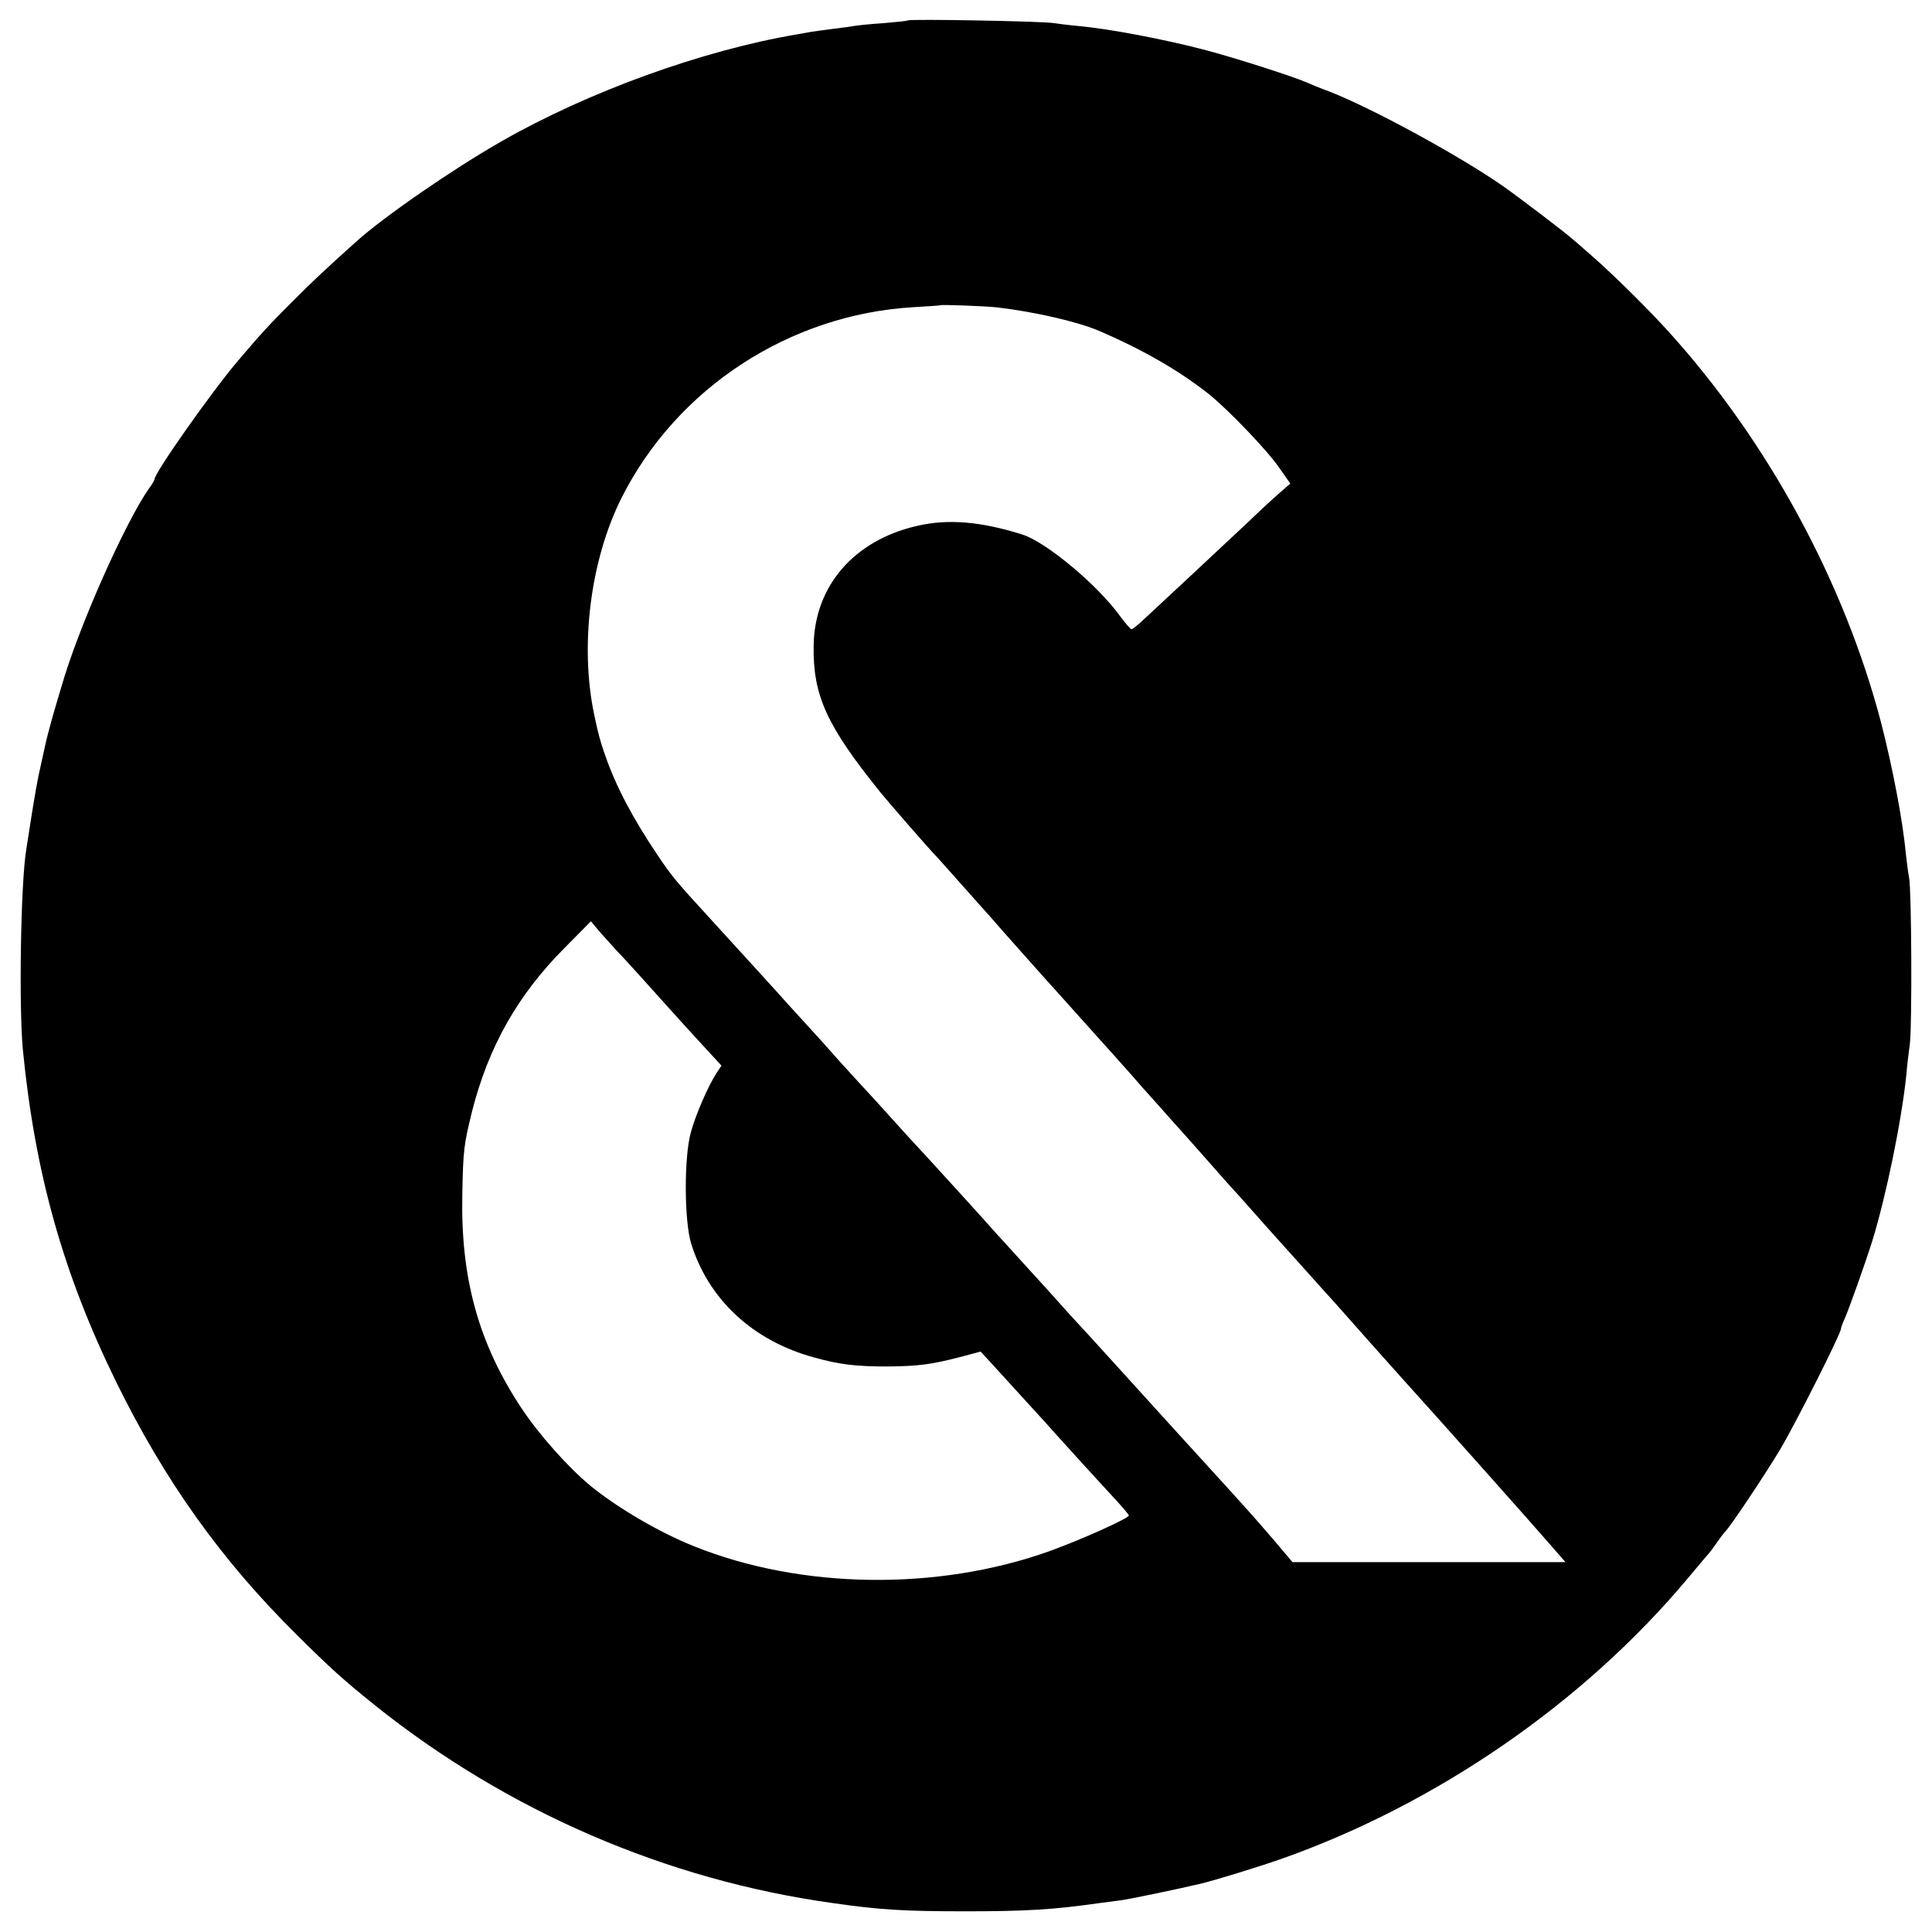 <?xml version="1.0" standalone="no"?>
<!DOCTYPE svg PUBLIC "-//W3C//DTD SVG 20010904//EN"
 "http://www.w3.org/TR/2001/REC-SVG-20010904/DTD/svg10.dtd">
<svg version="1.0" xmlns="http://www.w3.org/2000/svg"
 width="700pt" height="700pt" viewBox="0 0 700 700"
 preserveAspectRatio="xMidYMid meet">
<g transform="translate(0,700) scale(0.1,-0.1)"
fill="#000000" stroke="none">
<path d="M3289 6926 c-2 -2 -42 -6 -89 -10 -47 -3 -94 -8 -105 -10 -11 -2 -47
-7 -80 -11 -32 -4 -68 -9 -80 -11 -11 -2 -33 -6 -50 -9 -341 -58 -753 -207
-1068 -387 -175 -100 -425 -272 -527 -364 -120 -108 -154 -140 -229 -215 -89
-89 -110 -112 -197 -214 -94 -110 -304 -408 -304 -431 0 -3 -8 -18 -19 -32
-88 -125 -259 -510 -319 -722 -6 -19 -20 -67 -31 -105 -11 -39 -22 -81 -25
-95 -3 -14 -12 -55 -20 -91 -9 -37 -22 -113 -31 -170 -9 -57 -18 -115 -20
-128 -20 -121 -27 -570 -12 -726 44 -447 146 -810 337 -1200 176 -359 381
-647 656 -919 121 -120 165 -160 283 -255 479 -383 1054 -632 1657 -716 172
-25 261 -30 484 -30 216 0 319 6 485 30 22 3 57 7 77 10 30 4 204 40 288 60
51 12 210 61 293 90 563 199 1095 566 1471 1015 39 47 73 87 76 90 3 3 17 21
30 40 13 19 27 37 30 40 14 11 142 202 199 297 55 92 221 421 221 438 0 4 6
21 14 38 15 34 74 199 100 282 50 163 105 429 123 600 2 28 8 79 13 115 8 68
6 557 -3 600 -3 14 -8 54 -12 88 -11 121 -49 316 -89 472 -134 512 -412 1023
-771 1419 -73 81 -202 208 -274 271 -35 30 -68 60 -75 65 -23 21 -183 143
-248 189 -157 110 -476 284 -633 345 -33 12 -69 27 -80 32 -47 21 -259 89
-365 117 -152 40 -353 78 -465 88 -33 3 -71 8 -85 10 -29 7 -525 16 -531 10z
m326 -1040 c135 -16 292 -52 370 -86 162 -70 290 -145 395 -228 71 -57 213
-205 255 -267 l40 -57 -40 -35 c-22 -19 -72 -65 -110 -102 -39 -36 -128 -120
-199 -186 -71 -66 -149 -139 -174 -162 -25 -24 -48 -43 -52 -43 -4 0 -21 20
-39 44 -81 114 -269 271 -356 299 -152 48 -272 58 -385 31 -227 -53 -369 -218
-372 -433 -3 -181 47 -290 242 -532 31 -38 185 -215 200 -229 3 -3 41 -45 85
-95 44 -49 85 -95 90 -101 6 -6 39 -44 75 -85 59 -66 96 -109 209 -234 20 -22
74 -83 121 -135 47 -52 90 -100 95 -106 6 -6 39 -44 75 -85 36 -40 88 -98 115
-129 28 -30 79 -89 115 -129 36 -41 70 -79 75 -85 6 -6 71 -78 144 -161 74
-82 165 -184 202 -225 37 -41 76 -84 86 -96 28 -32 143 -161 194 -218 109
-120 499 -558 547 -614 l54 -62 -494 0 -495 0 -66 78 c-62 72 -82 95 -161 182
-57 62 -323 355 -351 386 -100 110 -174 192 -195 214 -14 15 -45 49 -69 76
-24 27 -80 89 -125 138 -44 49 -90 99 -101 111 -62 70 -188 208 -240 265 -55
59 -105 114 -160 175 -11 13 -58 64 -105 115 -47 51 -93 102 -103 114 -10 12
-53 59 -95 105 -42 46 -85 93 -95 105 -21 23 -149 164 -247 271 -121 132 -136
150 -187 226 -91 135 -152 251 -191 364 -18 52 -25 78 -39 145 -53 251 -14
561 99 786 200 398 609 665 1058 691 52 3 96 6 97 7 4 3 163 -3 208 -8z
m-1382 -2329 c18 -18 64 -69 102 -111 86 -95 99 -111 199 -220 l80 -87 -18
-27 c-31 -48 -76 -152 -93 -215 -25 -90 -24 -320 1 -402 63 -204 225 -354 448
-414 91 -25 148 -32 263 -32 111 1 158 7 259 33 l79 21 45 -49 c25 -27 80 -88
124 -136 44 -48 87 -95 96 -106 18 -20 154 -170 229 -251 23 -25 43 -49 43
-52 0 -10 -173 -88 -290 -130 -405 -144 -897 -137 -1284 18 -126 50 -279 140
-376 219 -82 68 -187 186 -250 281 -156 235 -221 471 -215 773 3 166 6 183 35
302 60 237 167 425 338 596 l93 94 30 -36 c17 -19 45 -50 62 -69z"/>
</g>
</svg>
